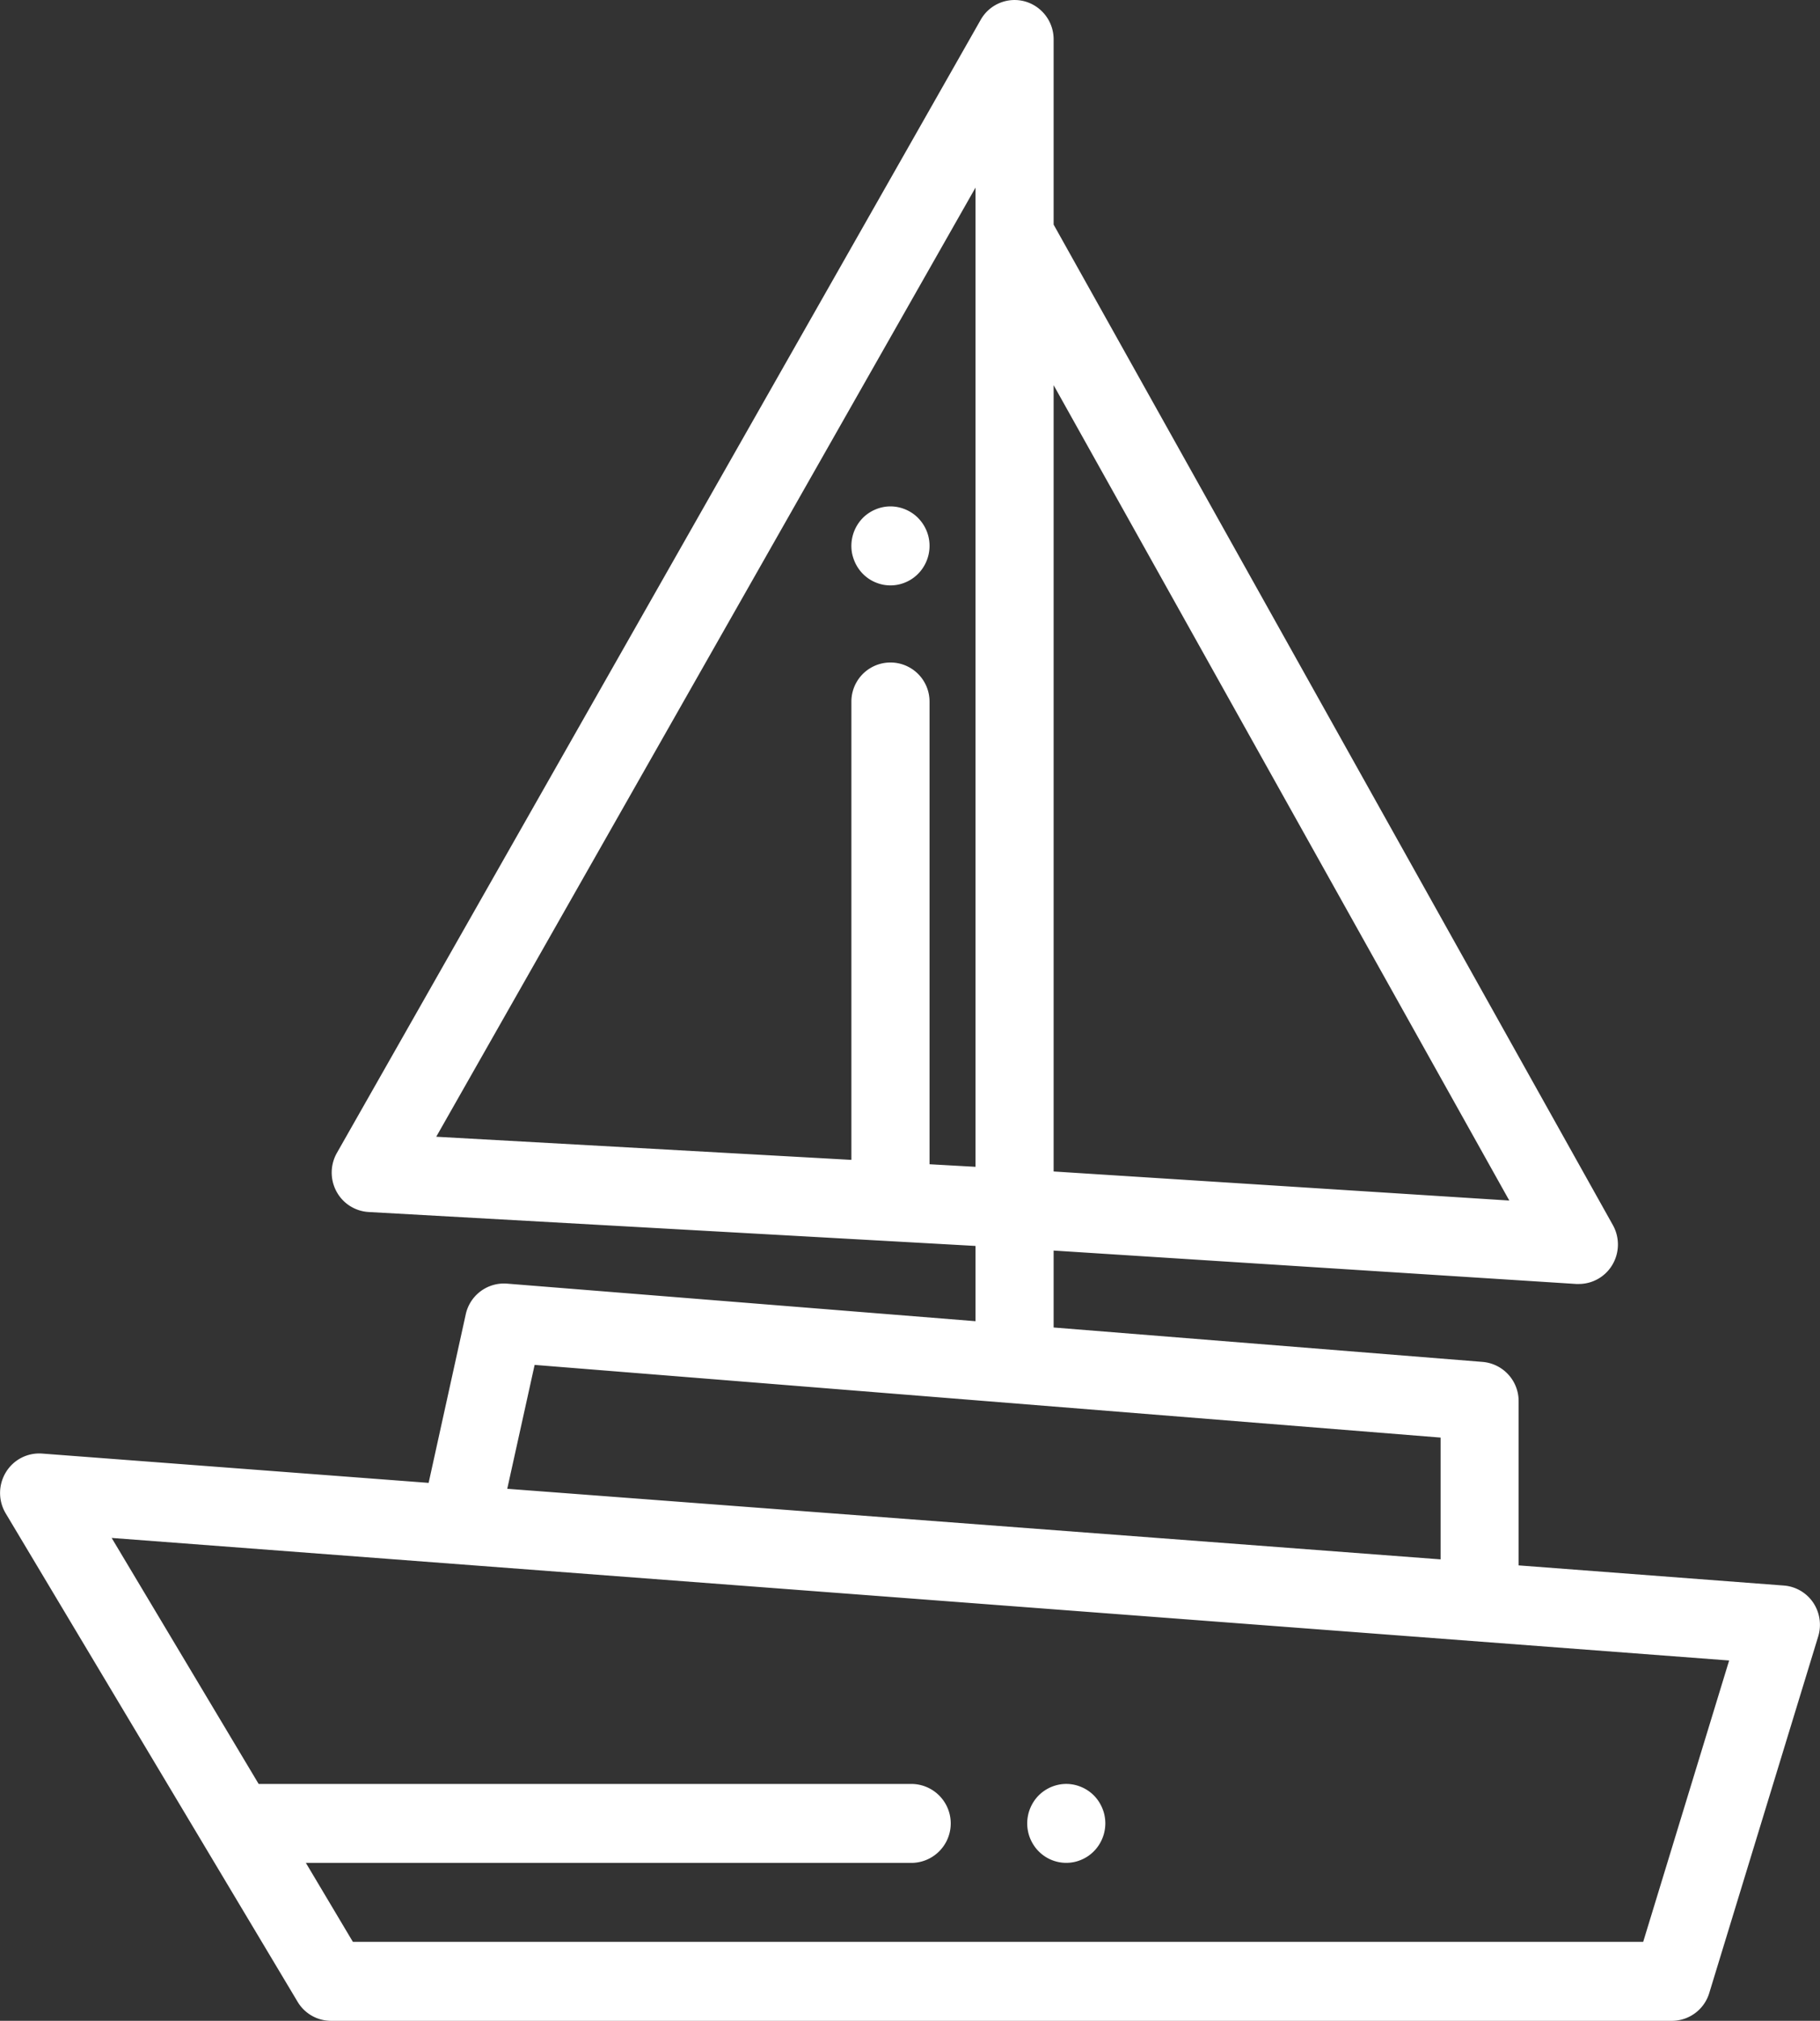 <svg xmlns="http://www.w3.org/2000/svg" width="70.808" height="78.617" viewBox="0 0 70.808 78.617">
  <rect x="0" y="0" width="70.808" height="78.617" fill="#333333" stroke="none"/>
  <g id="Group_771" data-name="Group 771" transform="translate(-1168.001 -951)">
    <g id="Group_717" data-name="Group 717" transform="translate(1168.001 951)">
      <g id="Group_716" data-name="Group 716" transform="translate(0 0)">
        <g id="Group_715" data-name="Group 715">
          <path id="Path_1312" data-name="Path 1312" d="M99.232,507.158Z" transform="translate(-87.658 -429.283)" fill="#fff"/>
          <path id="Path_1313" data-name="Path 1313" d="M93.644,62.35a1.517,1.517,0,0,0-1.142-.666L82.183,60.9V54.515a1.529,1.529,0,0,0-1.4-1.531L64.092,51.645V48.652l20.334,1.3c.032,0,.064,0,.1,0a1.517,1.517,0,0,0,1.288-.72,1.549,1.549,0,0,0,.036-1.57L64.092,8.738v-7.2A1.533,1.533,0,0,0,62.964.052a1.514,1.514,0,0,0-1.71.719L36.208,44.852a1.549,1.549,0,0,0-.018,1.5,1.519,1.519,0,0,0,1.252.8l23.61,1.32V51.4L42.819,49.938a1.522,1.522,0,0,0-1.6,1.2l-1.443,6.552-15.038-1.14a1.515,1.515,0,0,0-1.409.727,1.548,1.548,0,0,0-.007,1.6l11.356,19a1.517,1.517,0,0,0,1.3.742H88.151A1.522,1.522,0,0,0,89.6,77.535l4.237-13.867A1.549,1.549,0,0,0,93.644,62.35ZM64.092,14.985,81.82,46.706,64.092,45.575Zm-3.04,30.409-1.788-.1v-18a1.52,1.52,0,1,0-3.04,0V45.124l-16.152-.9L61.052,7.3ZM43.9,53.1l35.247,2.828v4.738L42.835,57.92ZM87.029,75.546h-50.2L35,72.474H58.592a1.536,1.536,0,0,0,0-3.071H33.163l-5.719-9.571L90.373,64.6Z" transform="translate(-23.1 0)" fill="#fff"/>
        </g>
      </g>
    </g>
    <g id="Group_719" data-name="Group 719" transform="translate(1201.124 970.701)">
      <g id="Group_718" data-name="Group 718" transform="translate(0)">
        <path id="Path_1314" data-name="Path 1314" d="M243.595,128.756a1.459,1.459,0,0,0-.231-.19,1.5,1.5,0,0,0-.263-.141,1.522,1.522,0,0,0-.284-.088,1.481,1.481,0,0,0-.593,0,1.525,1.525,0,0,0-.284.088,1.5,1.5,0,0,0-.263.141,1.442,1.442,0,0,0-.231.19,1.555,1.555,0,0,0-.417,1.387,1.674,1.674,0,0,0,.089.287,1.558,1.558,0,0,0,.328.5,1.551,1.551,0,0,0,.231.192,1.491,1.491,0,0,0,.263.141,1.527,1.527,0,0,0,.284.088,1.521,1.521,0,0,0,.593,0,1.518,1.518,0,0,0,.284-.088,1.5,1.5,0,0,0,.263-.141,1.549,1.549,0,0,0,.231-.192,1.451,1.451,0,0,0,.189-.233,1.564,1.564,0,0,0,.14-.264,1.519,1.519,0,0,0,.087-.287,1.537,1.537,0,0,0-.415-1.387Z" transform="translate(-241 -128.307)" fill="#fff"/>
      </g>
    </g>
    <g id="Group_721" data-name="Group 721" transform="translate(1207.965 1020.403)">
      <g id="Group_720" data-name="Group 720">
        <path id="Path_1315" data-name="Path 1315" d="M289.012,453.232a1.453,1.453,0,0,0-.087-.287,1.58,1.58,0,0,0-.14-.266,1.487,1.487,0,0,0-.42-.424,1.5,1.5,0,0,0-.263-.141,1.525,1.525,0,0,0-.284-.088,1.48,1.48,0,0,0-.593,0,1.575,1.575,0,0,0-.286.088,1.532,1.532,0,0,0-.261.141,1.483,1.483,0,0,0-.42.424,1.584,1.584,0,0,0-.14.266,1.439,1.439,0,0,0-.086.287,1.512,1.512,0,0,0-.03.3,1.54,1.54,0,0,0,.03.3,1.5,1.5,0,0,0,.086.287,1.567,1.567,0,0,0,.14.264,1.465,1.465,0,0,0,.188.233,1.553,1.553,0,0,0,.231.192,1.524,1.524,0,0,0,.261.141,1.57,1.57,0,0,0,.286.088,1.52,1.52,0,0,0,.593,0,1.513,1.513,0,0,0,.284-.088,1.49,1.49,0,0,0,.263-.141,1.555,1.555,0,0,0,.231-.192,1.445,1.445,0,0,0,.189-.233,1.563,1.563,0,0,0,.14-.264,1.52,1.52,0,0,0,.087-.287,1.557,1.557,0,0,0,.03-.3A1.528,1.528,0,0,0,289.012,453.232Z" transform="translate(-286.002 -451.997)" fill="#fff"/>
      </g>
    </g>
  </g>
</svg>
